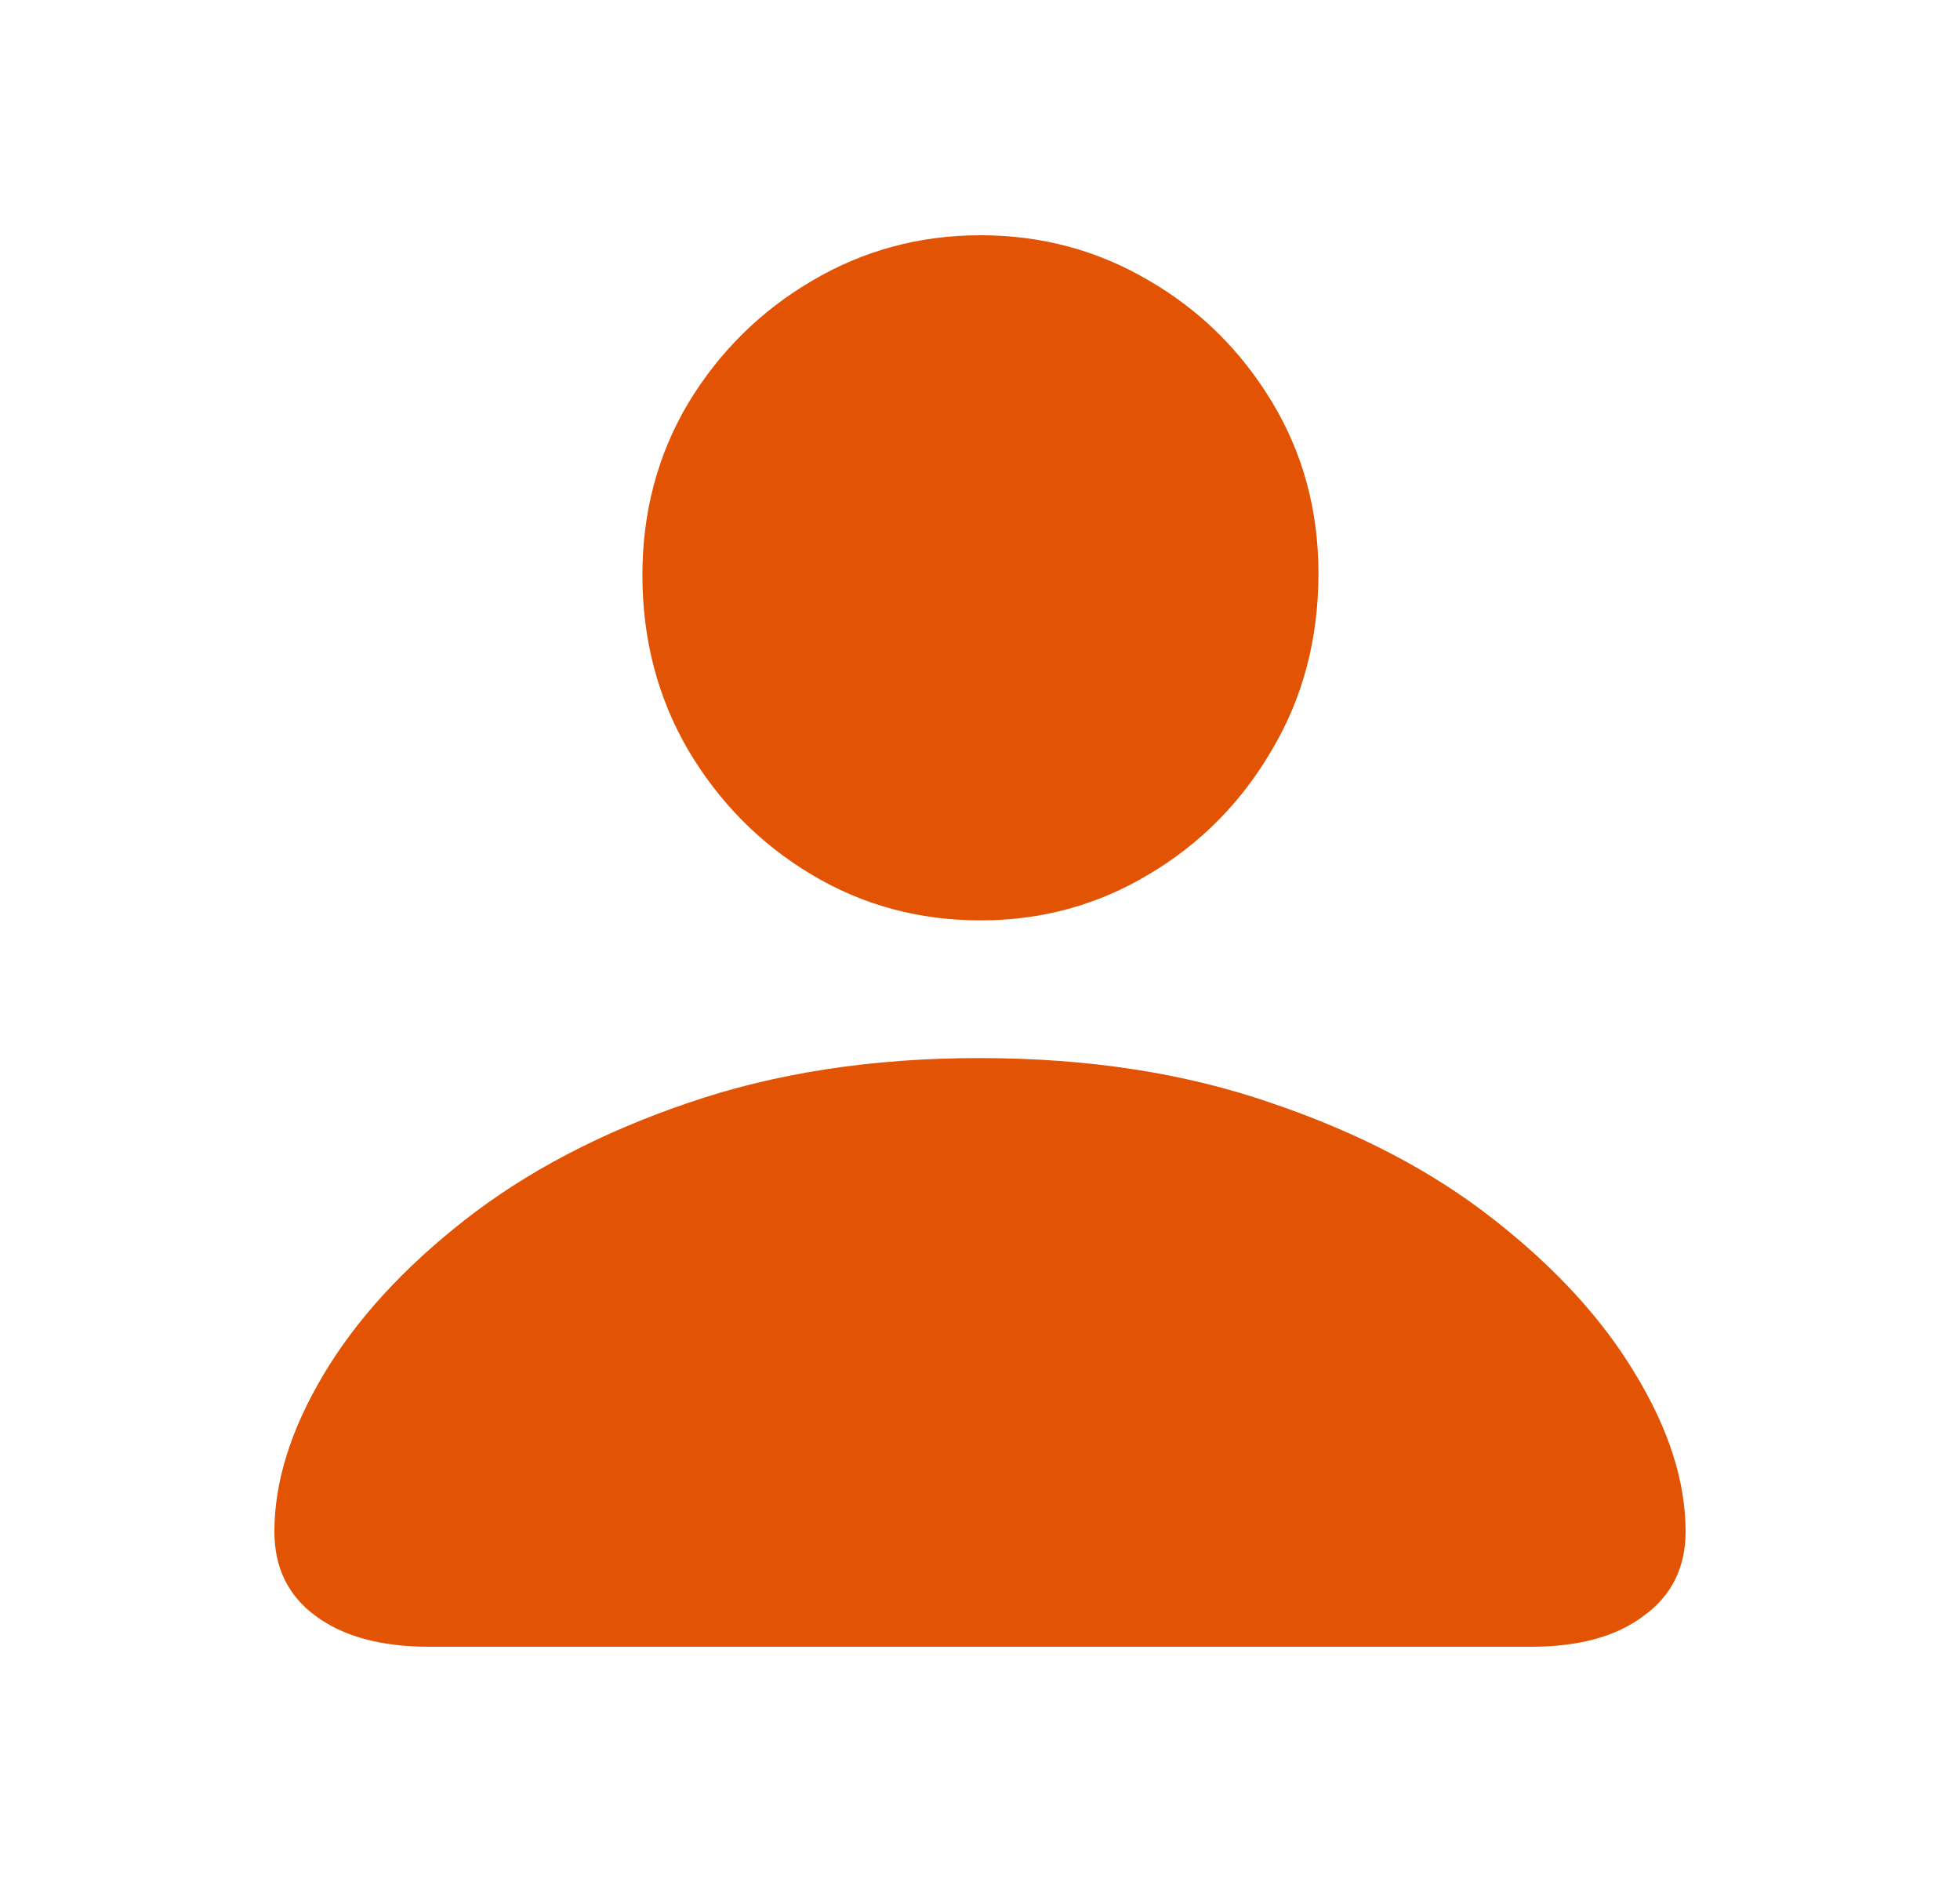 <svg xmlns="http://www.w3.org/2000/svg" width="25" height="24" viewBox="0 0 25 24" fill="none">
<path d="M5.475 21H19.525C20.141 21 20.622 20.868 20.969 20.603C21.323 20.346 21.5 19.988 21.5 19.532C21.5 18.898 21.288 18.23 20.863 17.529C20.445 16.828 19.843 16.17 19.058 15.555C18.279 14.941 17.334 14.445 16.222 14.068C15.118 13.684 13.875 13.493 12.495 13.493C11.121 13.493 9.879 13.684 8.767 14.068C7.663 14.445 6.718 14.941 5.932 15.555C5.146 16.17 4.544 16.828 4.127 17.529C3.709 18.23 3.5 18.898 3.5 19.532C3.5 19.988 3.673 20.346 4.02 20.603C4.374 20.868 4.859 21 5.475 21ZM12.505 11.737C13.284 11.737 13.999 11.542 14.65 11.152C15.309 10.762 15.833 10.233 16.222 9.565C16.619 8.898 16.817 8.147 16.817 7.314C16.817 6.507 16.619 5.777 16.222 5.122C15.826 4.468 15.302 3.952 14.65 3.575C13.999 3.192 13.284 3 12.505 3C11.726 3 11.008 3.195 10.35 3.585C9.698 3.969 9.174 4.488 8.778 5.142C8.389 5.797 8.194 6.527 8.194 7.334C8.194 8.154 8.389 8.898 8.778 9.565C9.174 10.233 9.698 10.762 10.35 11.152C11.001 11.542 11.72 11.737 12.505 11.737Z" fill="#e25303"/>
</svg>
